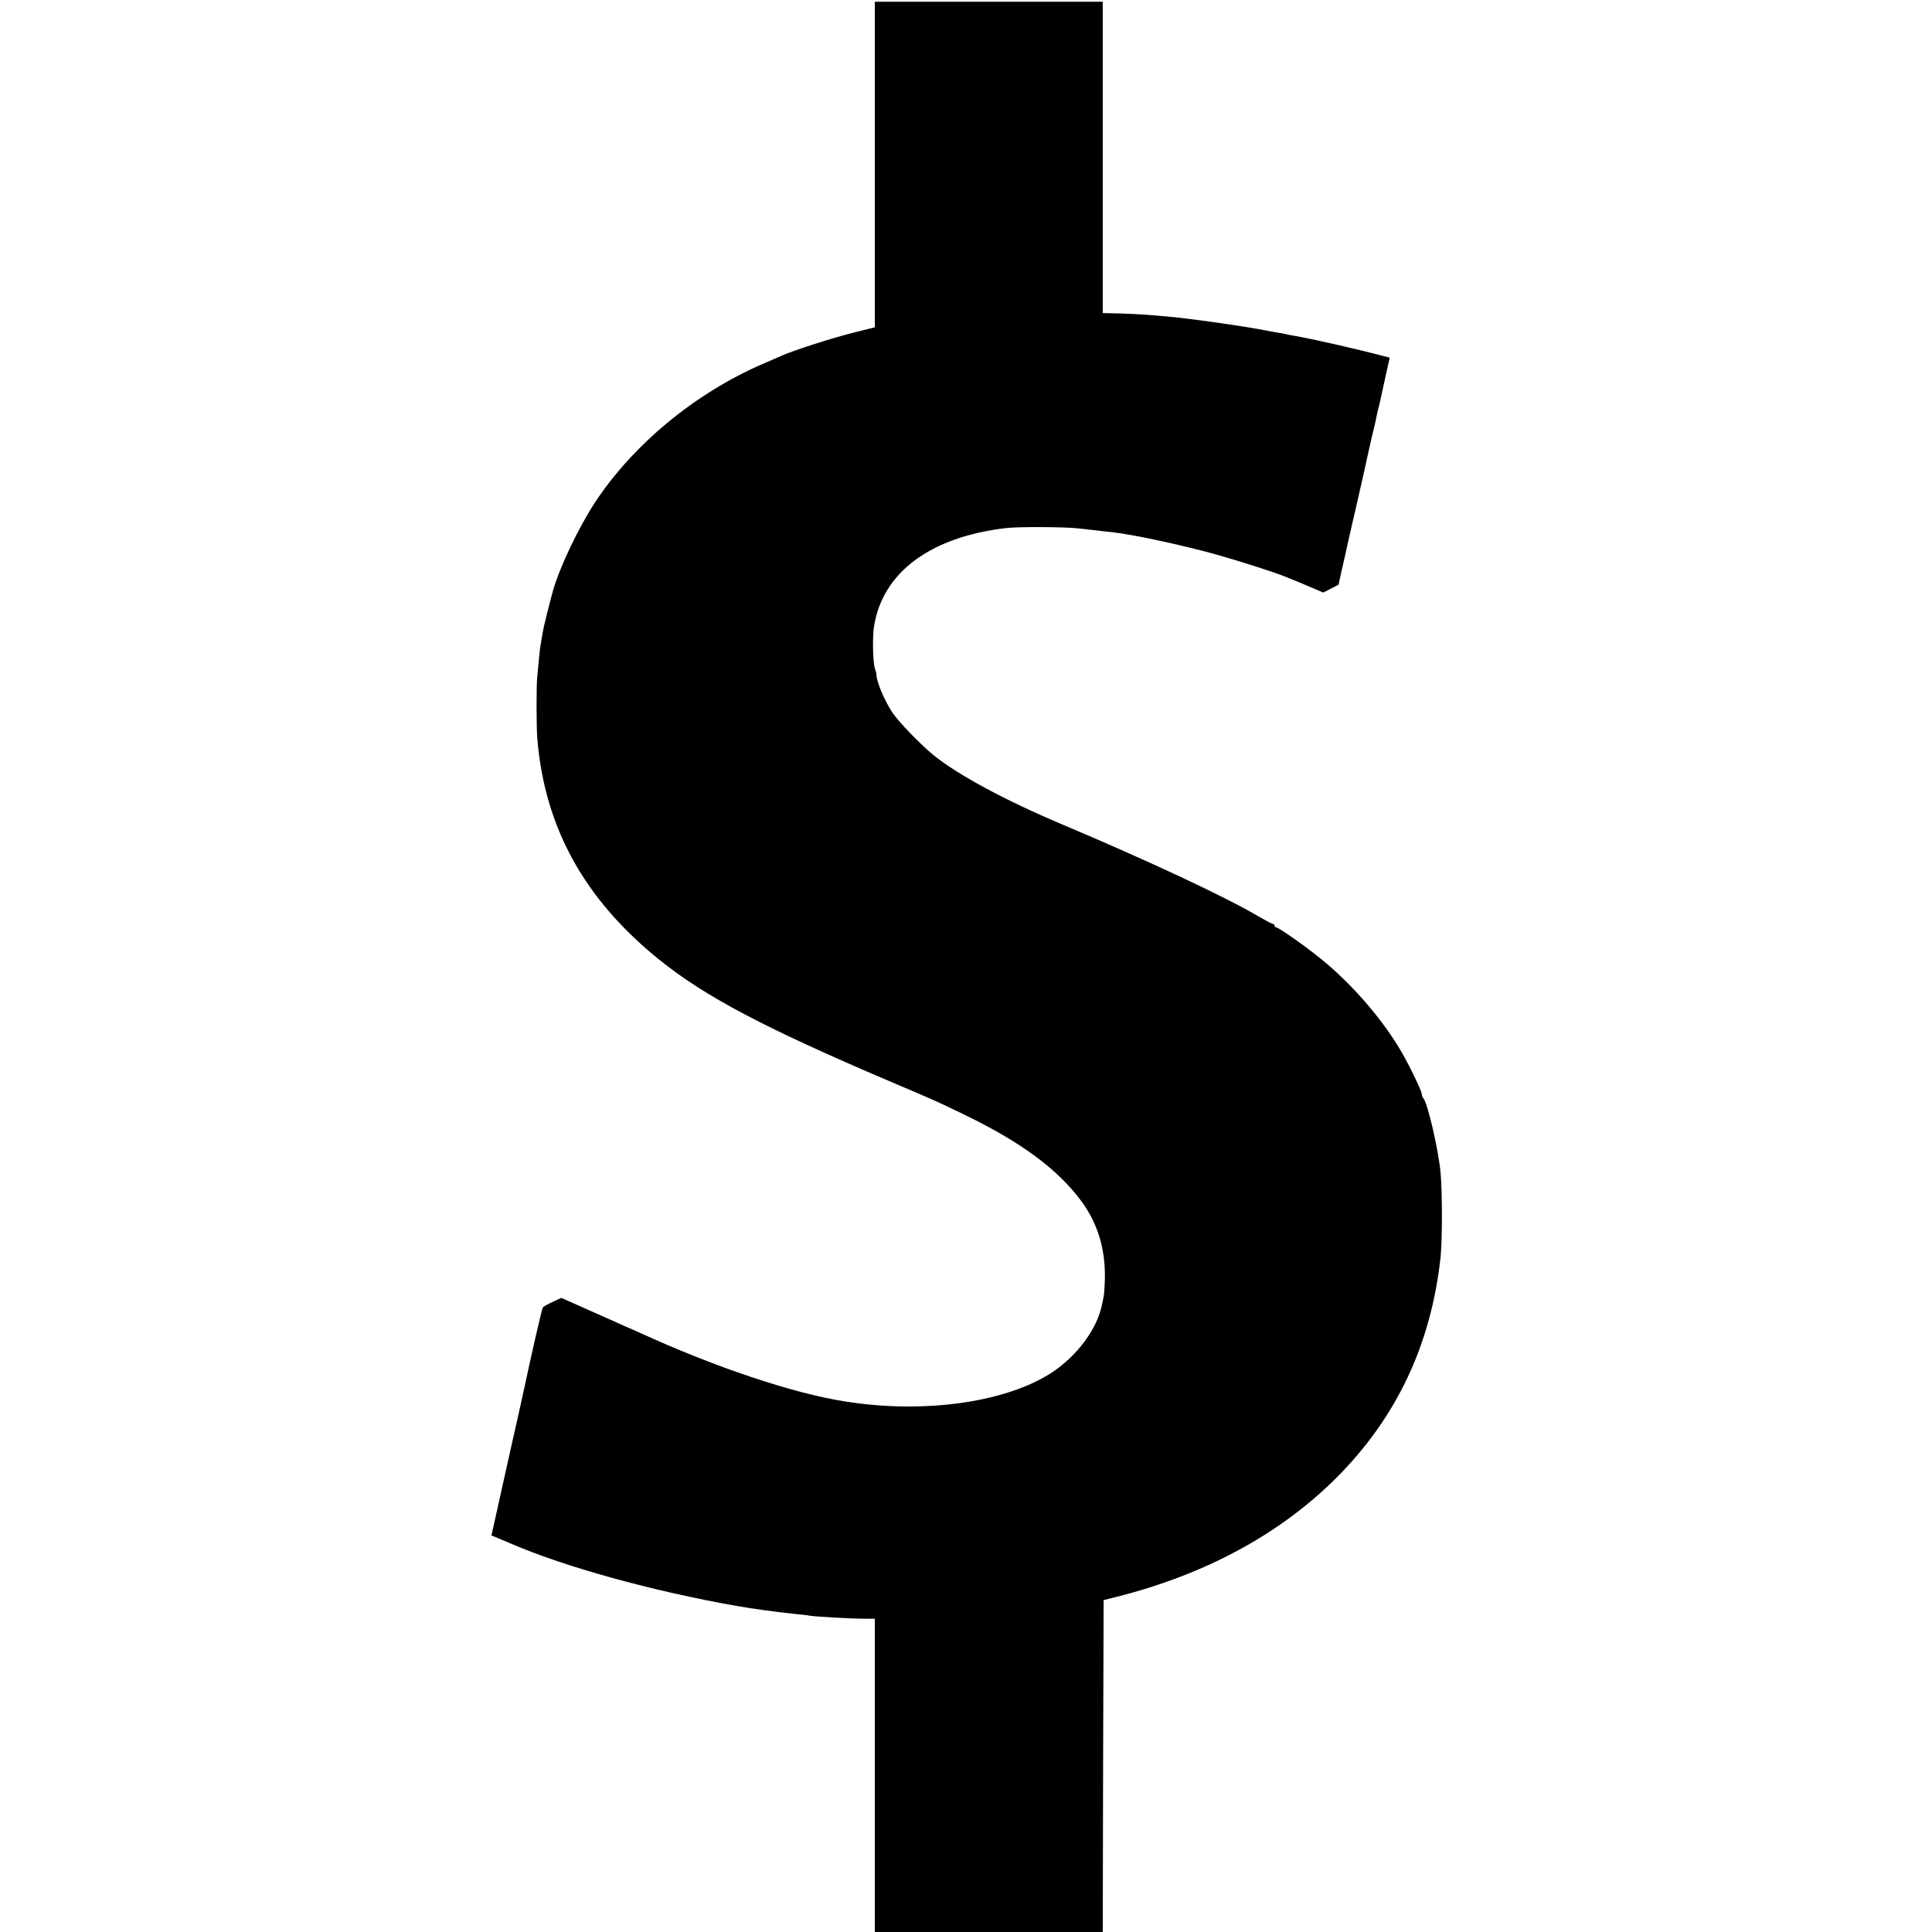 <?xml version="1.0" standalone="no"?>
<!DOCTYPE svg PUBLIC "-//W3C//DTD SVG 20010904//EN"
 "http://www.w3.org/TR/2001/REC-SVG-20010904/DTD/svg10.dtd">
<svg version="1.0" xmlns="http://www.w3.org/2000/svg"
 width="1102pt" height="1102pt" viewBox="0 0 1102 1102"
 preserveAspectRatio="xMidYMid meet">
<g transform="translate(0,1102) scale(0.1,-0.1)"
fill="#000000" stroke="none">
<path d="M4990 10082 l0 -929 -112 -28 c-120 -29 -354 -104 -422 -135 -23 -10
-70 -31 -106 -46 -387 -168 -739 -460 -957 -791 -94 -144 -202 -371 -239 -503
-20 -72 -55 -212 -59 -240 -3 -20 -8 -47 -10 -60 -3 -14 -8 -54 -11 -90 -3
-36 -7 -78 -9 -95 -6 -39 -6 -296 0 -360 42 -505 268 -914 694 -1258 263 -212
600 -390 1326 -699 265 -113 244 -103 409 -183 327 -157 538 -313 673 -495 96
-130 140 -278 135 -455 -2 -38 -4 -77 -6 -85 -1 -8 -6 -33 -11 -55 -28 -135
-139 -286 -281 -381 -261 -173 -730 -240 -1182 -168 -298 46 -745 196 -1177
394 -22 10 -58 26 -80 35 -22 10 -58 26 -80 36 -22 10 -95 42 -162 72 l-121
54 -50 -23 c-28 -13 -53 -27 -56 -32 -5 -8 -66 -272 -106 -462 -10 -47 -48
-218 -85 -380 -36 -162 -68 -306 -71 -320 -3 -14 -11 -50 -18 -81 l-13 -57 41
-17 c23 -10 55 -23 71 -30 308 -133 804 -270 1285 -355 97 -17 222 -34 335
-46 33 -3 71 -7 85 -10 38 -6 237 -17 308 -17 l62 0 0 -894 0 -893 650 0 650
0 2 946 3 947 75 19 c511 129 936 361 1256 682 342 344 537 759 591 1256 10
95 10 369 0 480 -12 132 -74 399 -98 425 -5 5 -9 15 -9 23 0 20 -85 194 -134
272 -109 178 -277 368 -442 501 -84 69 -241 179 -254 179 -6 0 -10 5 -10 10 0
6 -4 10 -10 10 -5 0 -44 21 -87 46 -181 107 -629 317 -1118 523 -324 137 -593
282 -732 395 -73 60 -195 186 -231 239 -48 71 -94 182 -93 222 0 2 -4 19 -10
37 -10 38 -13 176 -4 233 48 309 320 512 754 563 69 8 335 7 411 -2 19 -2 60
-7 90 -10 30 -4 78 -9 105 -12 109 -11 394 -72 585 -125 130 -36 333 -101 395
-126 65 -26 71 -28 162 -67 l61 -26 43 22 44 23 22 100 c13 55 25 109 27 120
2 11 28 121 56 245 28 124 54 236 56 250 3 14 16 71 29 128 14 56 27 114 29
127 3 14 7 33 10 43 3 9 7 28 10 42 3 14 16 73 29 133 l24 107 -36 9 c-163 43
-406 98 -511 116 -19 3 -42 8 -50 10 -8 2 -31 6 -50 9 -19 3 -46 8 -60 11
-114 23 -444 70 -567 80 -37 3 -90 8 -118 10 -27 2 -94 5 -147 7 l-98 2 0 888
0 888 -650 0 -650 0 0 -928z"/>
</g>
</svg>
